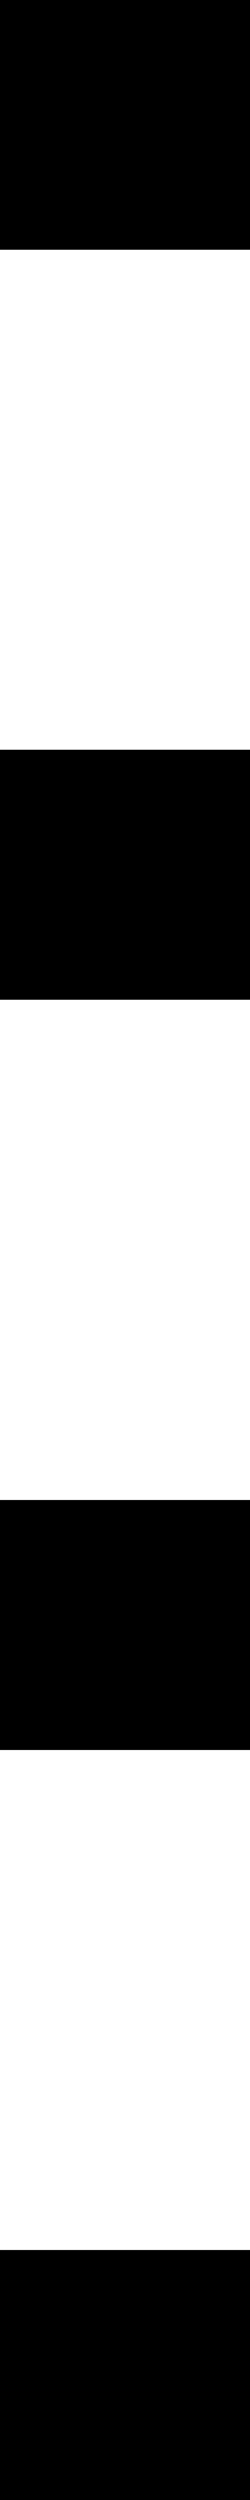 <svg 
 xmlns="http://www.w3.org/2000/svg"
 xmlns:xlink="http://www.w3.org/1999/xlink"
 width="1px" height="10px">
<path fill-rule="evenodd"  fill="rgb(0, 0, 0)"
 d="M0.0,10.0 L0.0,9.0 L1.0,9.0 L1.0,10.0 L0.0,10.0 ZM0.0,6.0 L1.0,6.0 L1.0,7.0 L0.0,7.0 L0.0,6.0 ZM0.0,2.999 L1.0,2.999 L1.0,3.999 L0.0,3.999 L0.0,2.999 ZM0.0,0.0 L1.0,0.0 L1.0,0.999 L0.0,0.999 L0.0,0.0 Z"/>
</svg>